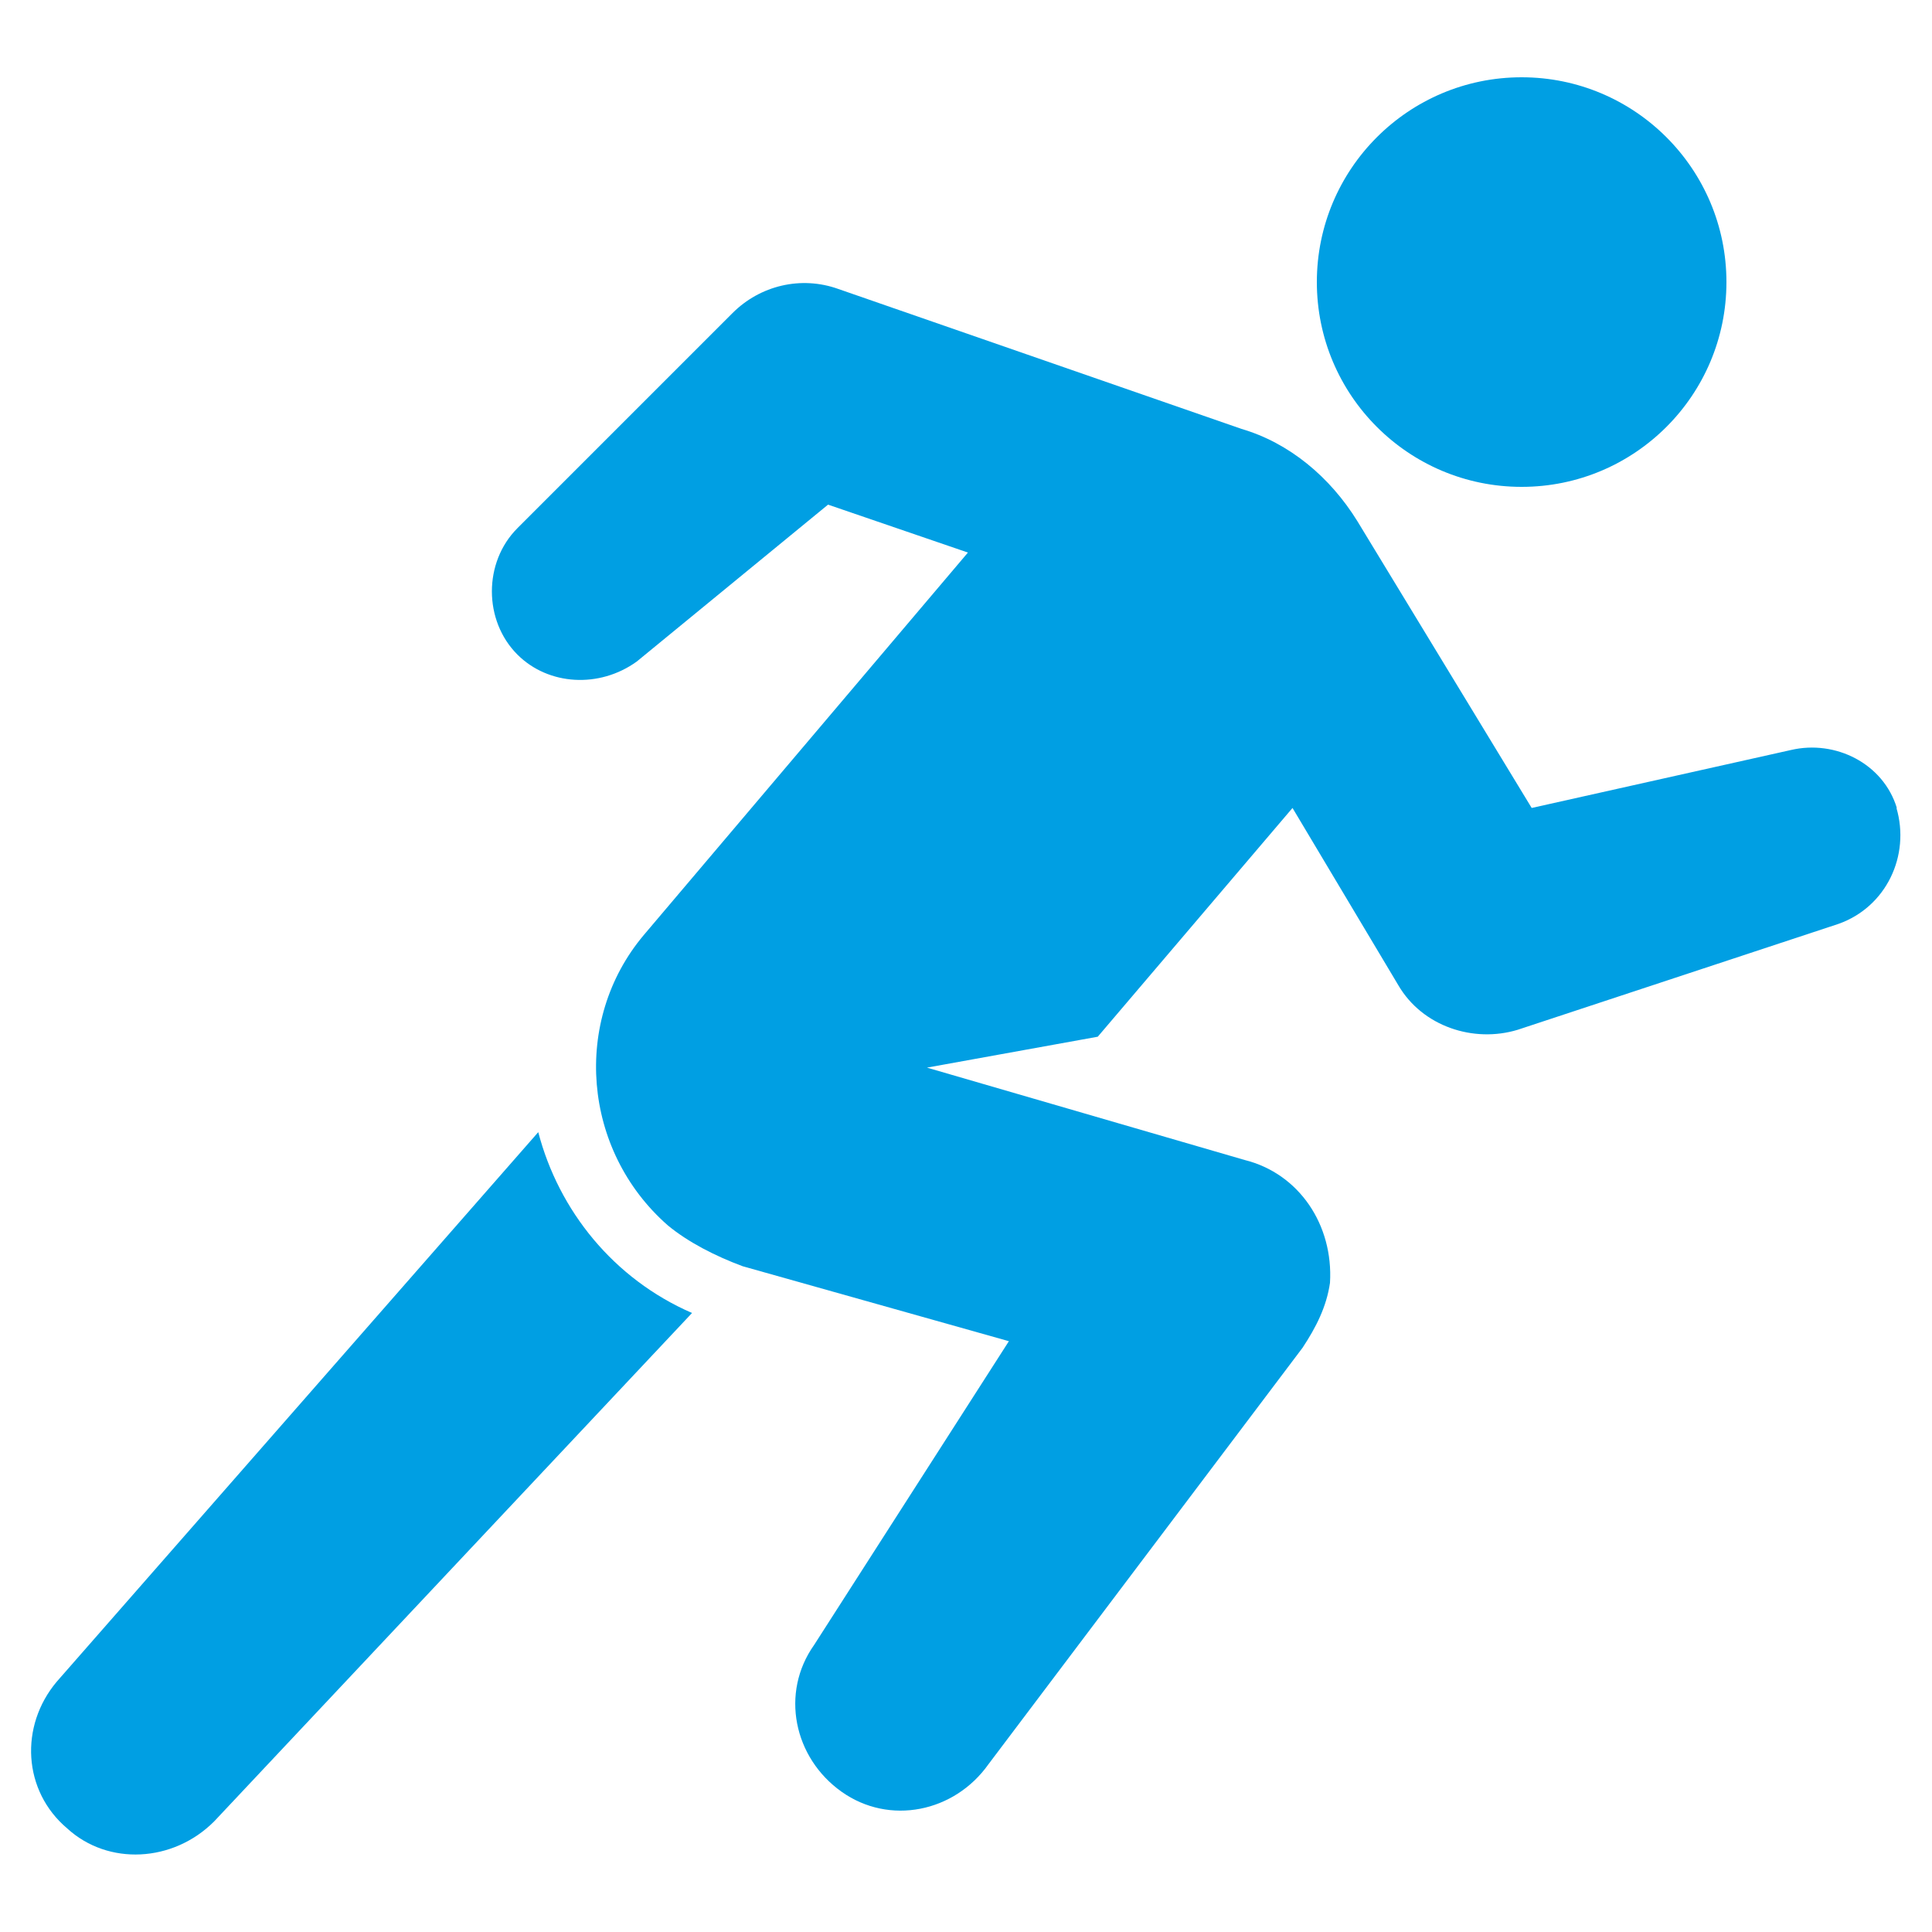<?xml version="1.0" encoding="UTF-8"?><svg id="Ebene_1" xmlns="http://www.w3.org/2000/svg" viewBox="0 0 50 50"><defs><style>.cls-1{fill:#009fe3;}</style></defs><g id="schneller-zum-ziel"><circle class="cls-1" cx="39.38" cy="7.3" r="5.3"/><path class="cls-1" d="m13.93,29.3L1.47,43.52c-.97,1.15-.88,2.83.27,3.8,1.06.97,2.74.88,3.8-.18l12.37-13.16c-2.03-.88-3.45-2.65-3.98-4.68h0Z"/><path class="cls-1" d="m49.09,20.91h0c-.35-1.15-1.59-1.77-2.74-1.5l-6.71,1.5-4.51-7.42c-.71-1.15-1.77-2.03-3-2.39l-10.43-3.62c-.97-.35-2.03-.09-2.74.62l-5.57,5.57c-.88.88-.88,2.39,0,3.27.8.8,2.12.88,3.09.18l4.95-4.06,3.62,1.24-8.39,9.9c-1.86,2.21-1.59,5.57.62,7.51.53.44,1.24.8,1.94,1.06l6.89,1.94-5.04,7.86c-.88,1.24-.53,2.92.71,3.8s2.92.53,3.8-.71h0l8.13-10.78c.35-.53.62-1.06.71-1.68.09-1.5-.8-2.83-2.21-3.18l-8.22-2.39,4.42-.8,5.04-5.92,2.74,4.59c.62,1.06,1.94,1.5,3.09,1.15l8.3-2.74c1.24-.44,1.86-1.77,1.5-3h0Z"/></g></svg>